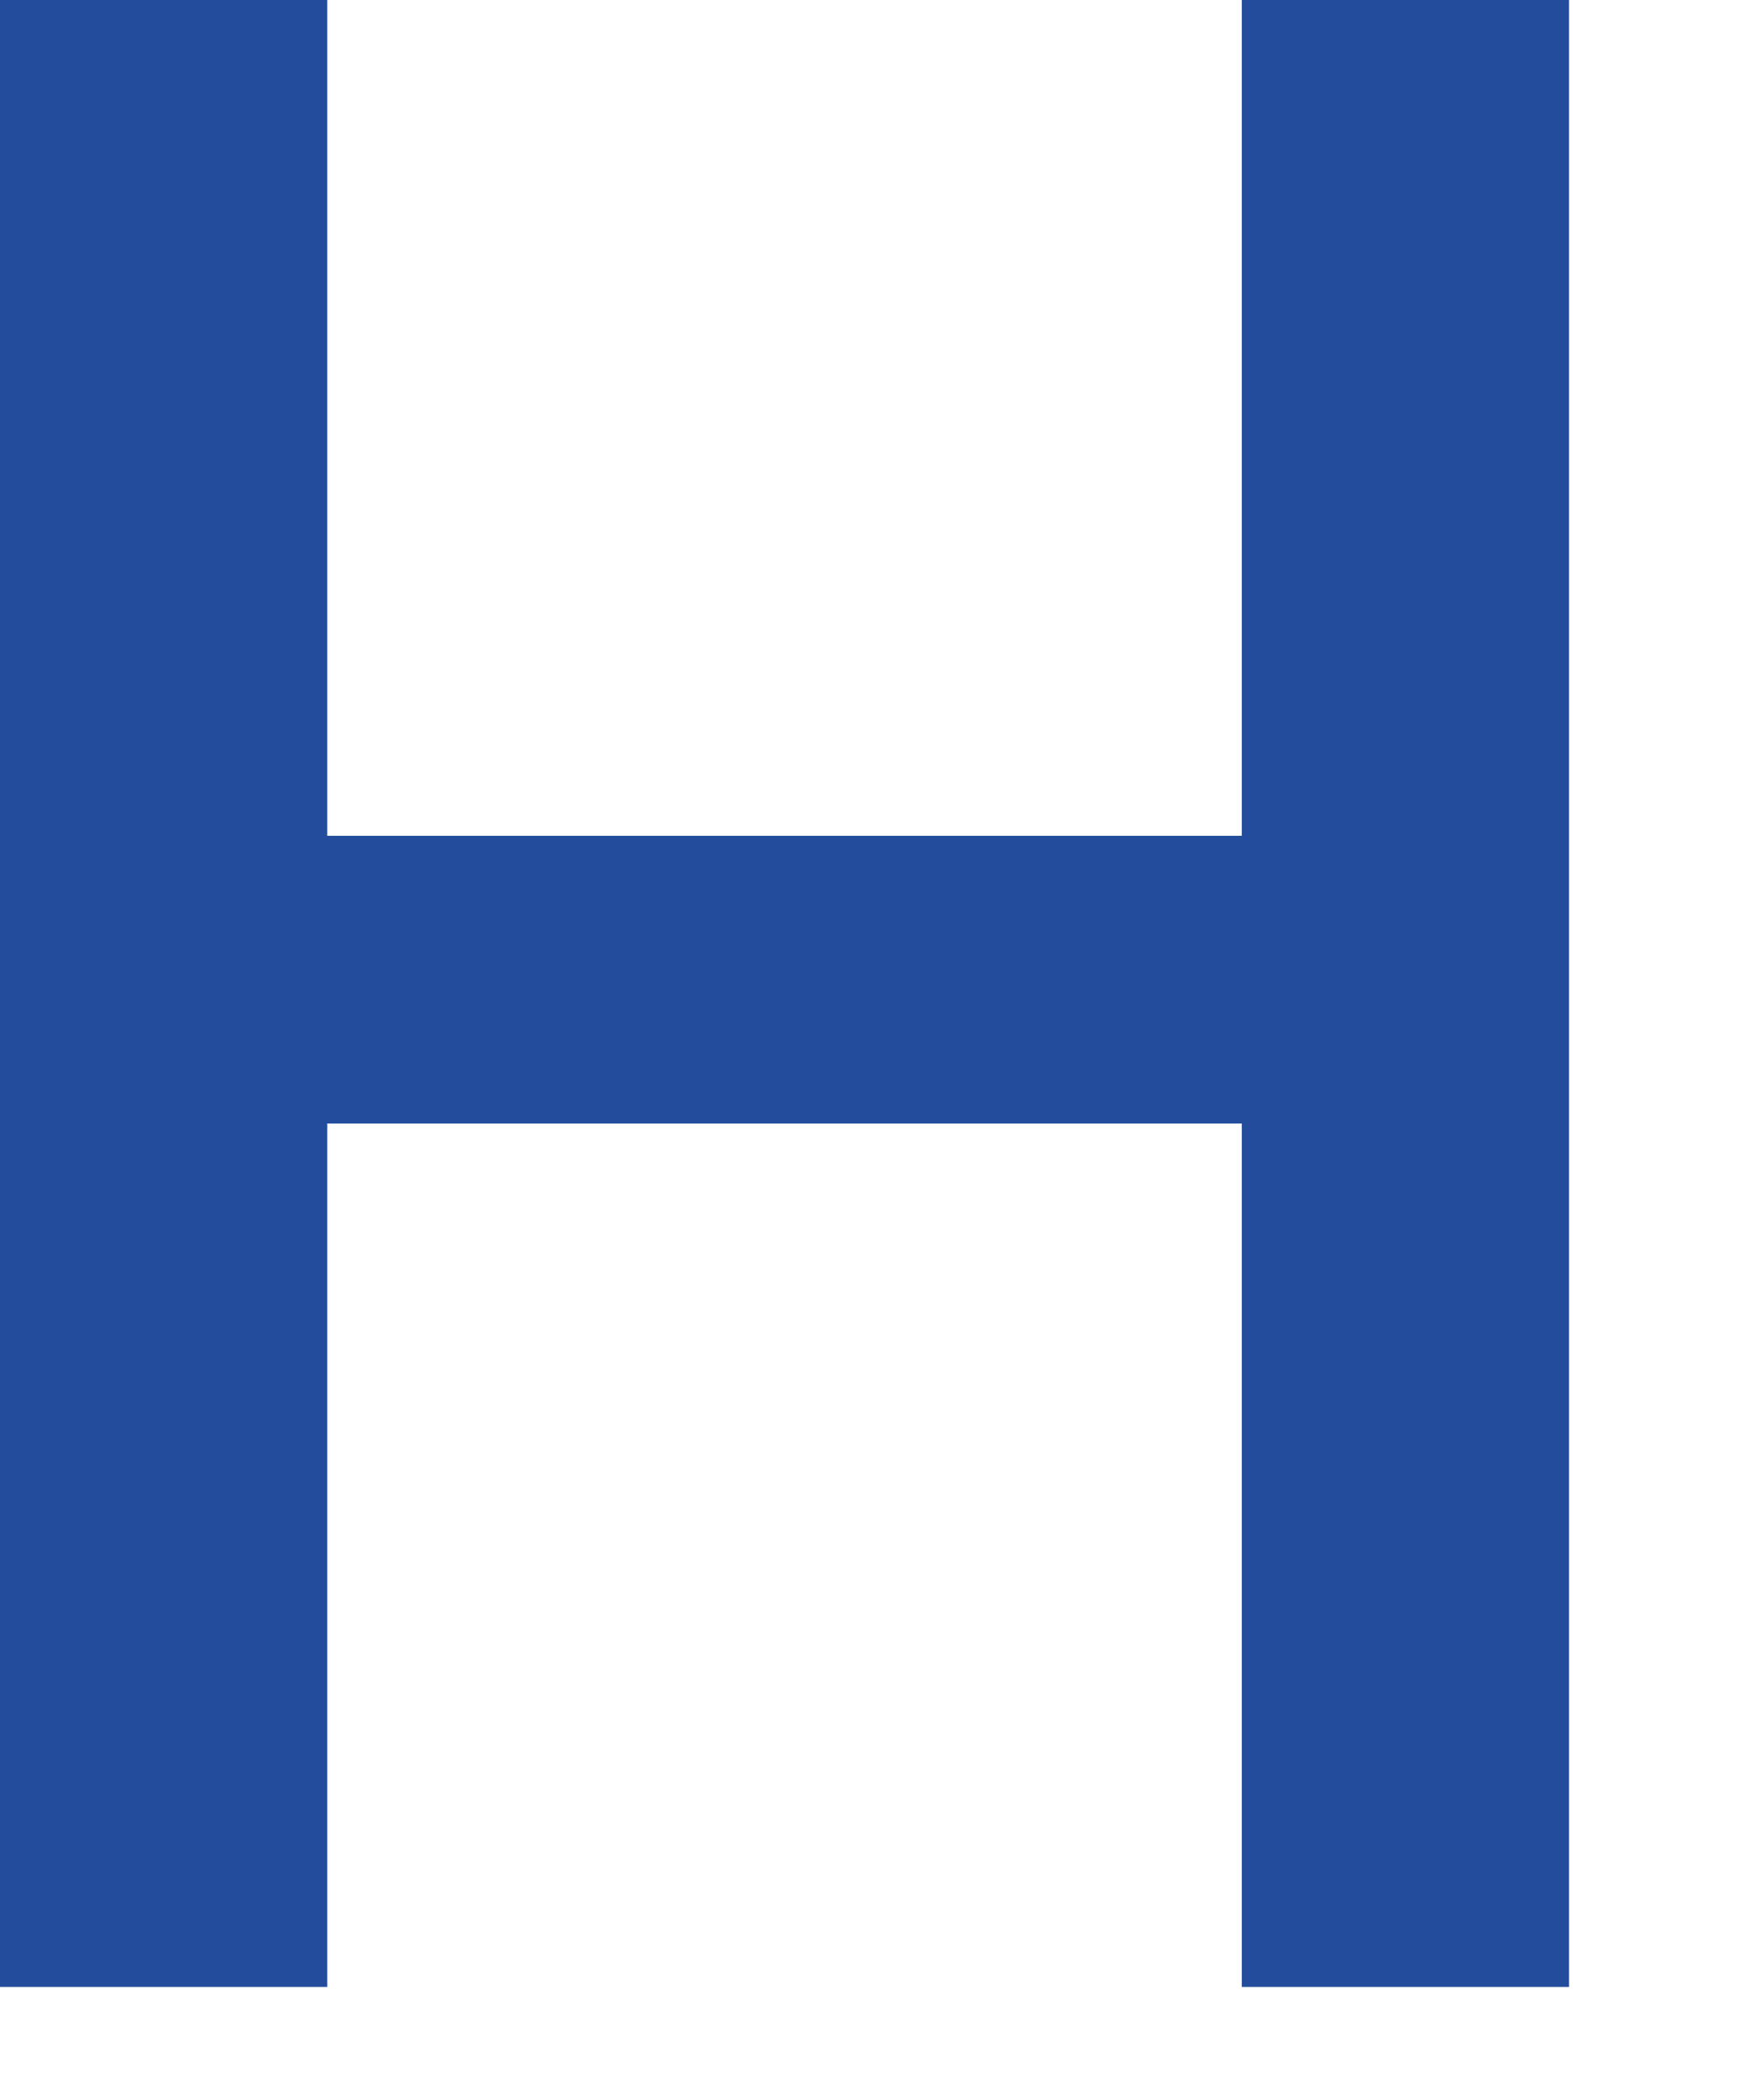 <?xml version="1.0" encoding="utf-8"?>
<svg xmlns="http://www.w3.org/2000/svg" fill="none" height="100%" overflow="visible" preserveAspectRatio="none" style="display: block;" viewBox="0 0 5 6" width="100%">
<path d="M4.483 5.677H3.548V3.21H0.935V5.677H0V0H0.935V2.388H3.548V0H4.483V5.677Z" fill="#234D9C" id="Vector"/>
</svg>